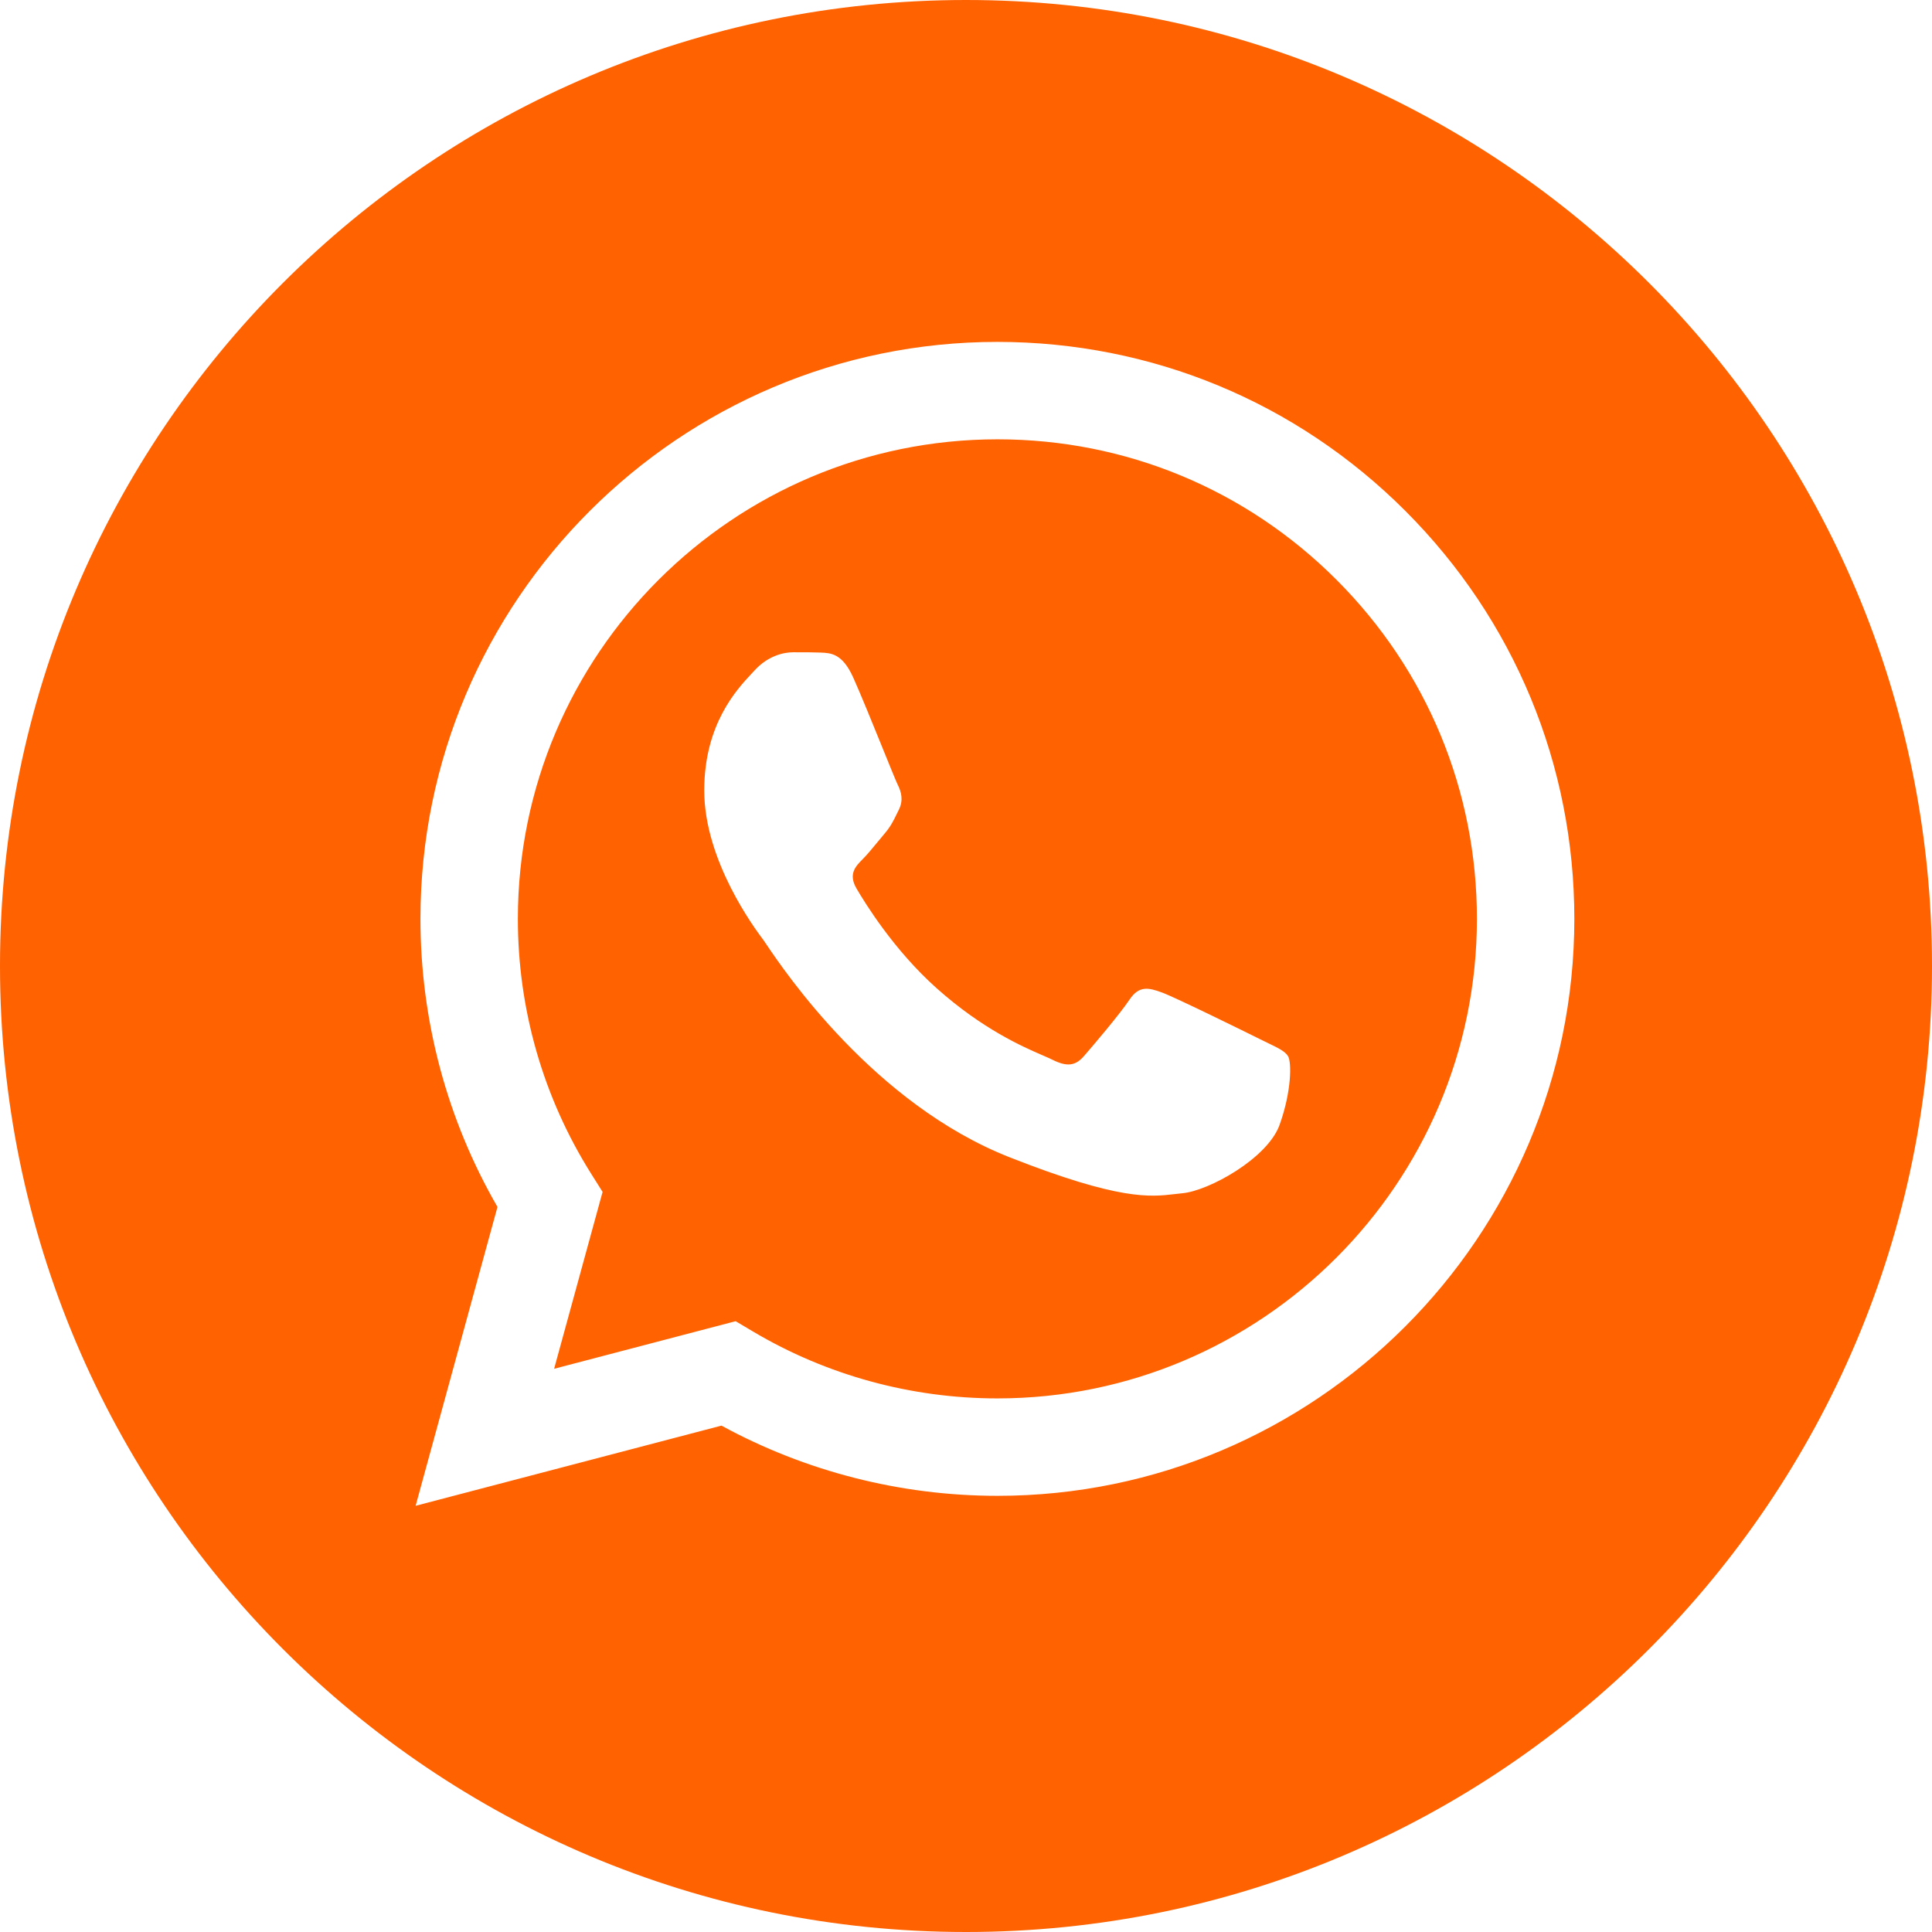 <?xml version="1.0" encoding="UTF-8"?> <svg xmlns="http://www.w3.org/2000/svg" width="80" height="80" viewBox="0 0 80 80" fill="none"> <path fill-rule="evenodd" clip-rule="evenodd" d="M40 80C62.091 80 80 62.091 80 40C80 17.909 62.091 0 40 0C17.909 0 0 17.909 0 40C0 62.091 17.909 80 40 80ZM17.21 62.352L20.599 49.977C18.509 46.356 17.409 42.247 17.41 38.038C17.416 24.87 28.132 14.157 41.3 14.157C47.691 14.16 53.688 16.647 58.199 21.161C62.709 25.675 65.192 31.675 65.19 38.057C65.184 51.224 54.467 61.939 41.3 61.939H41.29C37.292 61.937 33.364 60.934 29.874 59.032L17.21 62.352ZM41.308 18.191C30.355 18.191 21.448 27.095 21.444 38.039C21.442 41.789 22.492 45.442 24.479 48.603L24.952 49.354L22.945 56.678L30.461 54.708L31.186 55.138C34.234 56.947 37.729 57.903 41.293 57.905H41.3C52.245 57.905 61.152 49 61.156 38.055C61.158 32.751 59.095 27.764 55.346 24.012C51.597 20.26 46.612 18.193 41.308 18.191ZM33.986 27.022C34.411 27.04 34.882 27.06 35.33 28.054C35.636 28.734 36.151 30.003 36.561 31.013L36.561 31.014L36.561 31.014C36.862 31.756 37.106 32.358 37.169 32.485C37.319 32.783 37.418 33.132 37.219 33.53C37.19 33.589 37.163 33.645 37.136 33.698C36.987 34.004 36.877 34.228 36.623 34.525C36.523 34.642 36.419 34.769 36.315 34.895L36.315 34.895C36.11 35.144 35.905 35.393 35.727 35.571C35.428 35.869 35.117 36.192 35.465 36.789C35.814 37.386 37.012 39.34 38.786 40.922C40.692 42.622 42.348 43.341 43.189 43.706C43.355 43.778 43.488 43.836 43.586 43.885C44.184 44.183 44.532 44.134 44.88 43.735C45.228 43.337 46.371 41.993 46.769 41.395C47.167 40.798 47.565 40.897 48.112 41.096C48.66 41.296 51.594 42.74 52.191 43.038C52.307 43.096 52.416 43.149 52.517 43.197L52.517 43.197C52.934 43.399 53.215 43.534 53.336 43.735C53.485 43.985 53.485 45.179 52.987 46.573C52.49 47.966 50.053 49.311 48.959 49.41C48.853 49.42 48.748 49.432 48.641 49.445L48.641 49.445C47.629 49.564 46.352 49.714 41.796 47.917C36.187 45.705 32.489 40.224 31.726 39.093C31.664 39 31.621 38.937 31.599 38.907L31.591 38.897C31.267 38.464 29.161 35.648 29.161 32.733C29.161 29.985 30.512 28.544 31.134 27.881L31.134 27.881C31.177 27.835 31.216 27.794 31.251 27.755C31.798 27.158 32.444 27.009 32.842 27.009L32.907 27.009H32.907C33.283 27.008 33.657 27.008 33.986 27.022Z" fill="#FF6200"></path> </svg> 